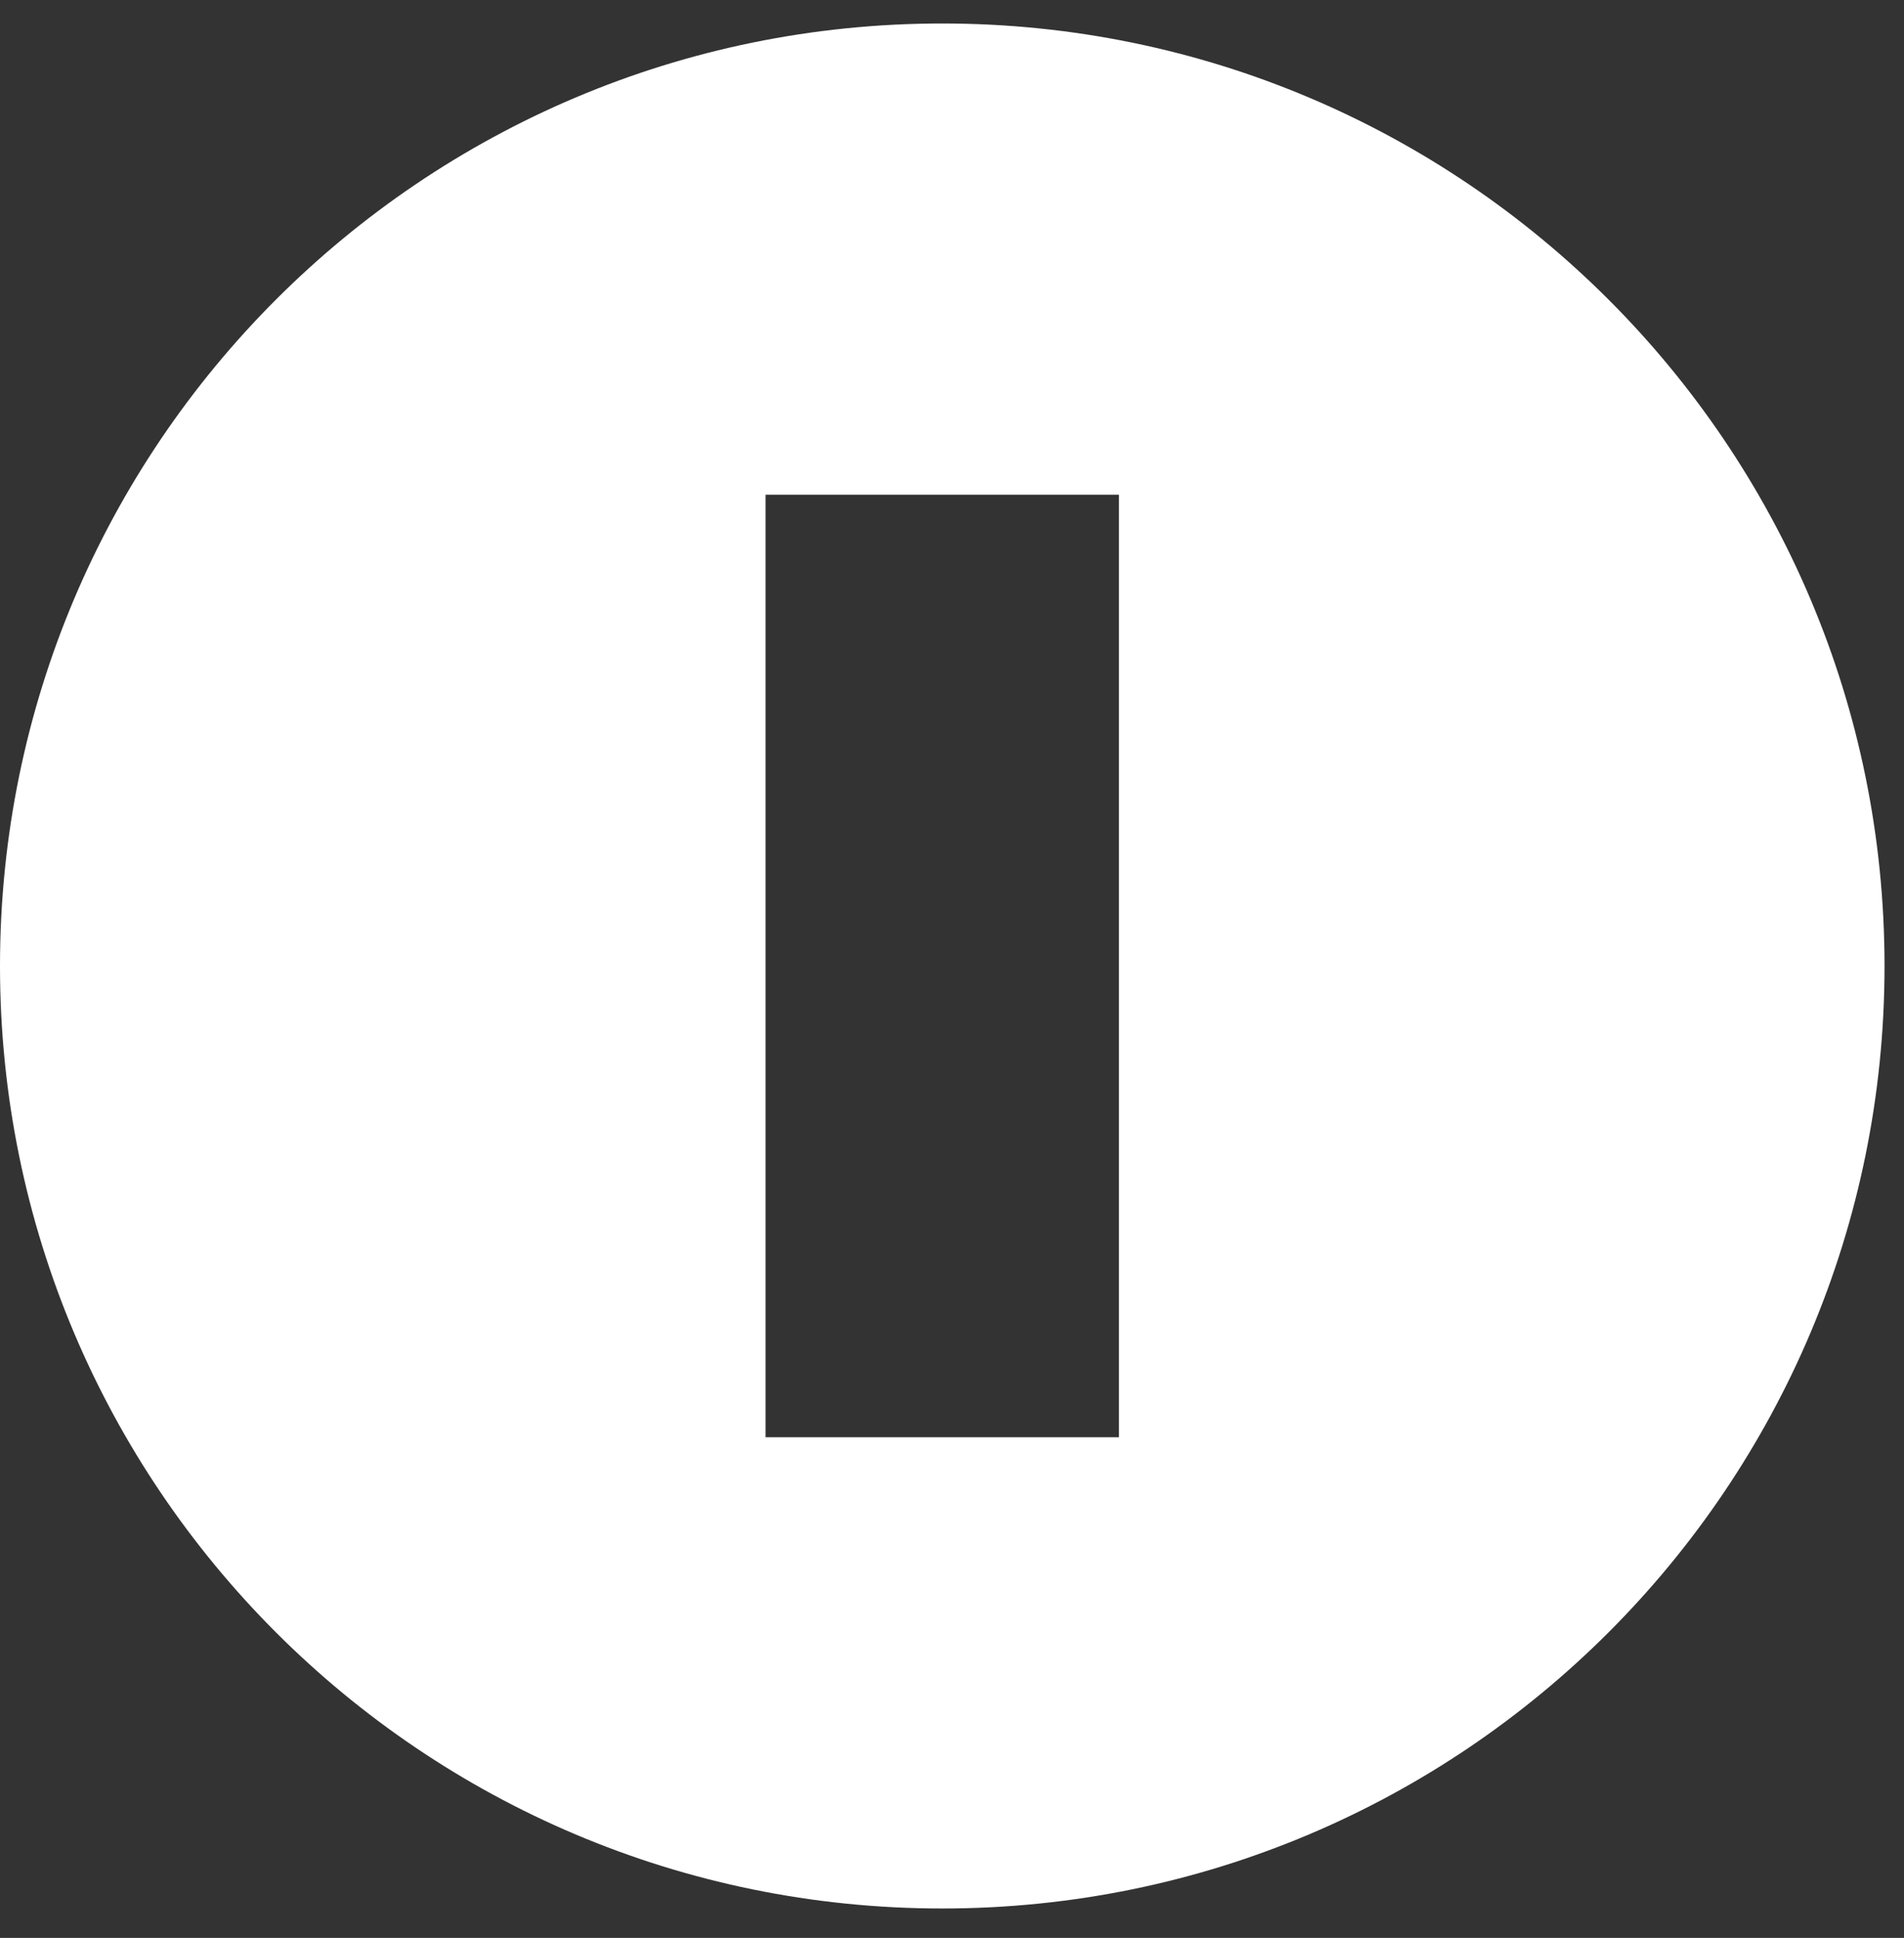 <svg width="57" height="58" viewBox="0 0 57 58" fill="white" xmlns="http://www.w3.org/2000/svg">
<rect x="0" y="0" width="57" height="58" fill="#333333" stroke="none"/>
<path d="M28.209 0.703C12.631 0.703 0 13.333 0 28.912C0 44.49 12.631 57.12 28.209 57.12C43.786 57.12 56.417 44.488 56.417 28.912C56.417 13.335 43.787 0.703 28.209 0.703ZM22.919 14.807H33.498V43.016H22.919V14.807Z" fill="white"/>
</svg>
